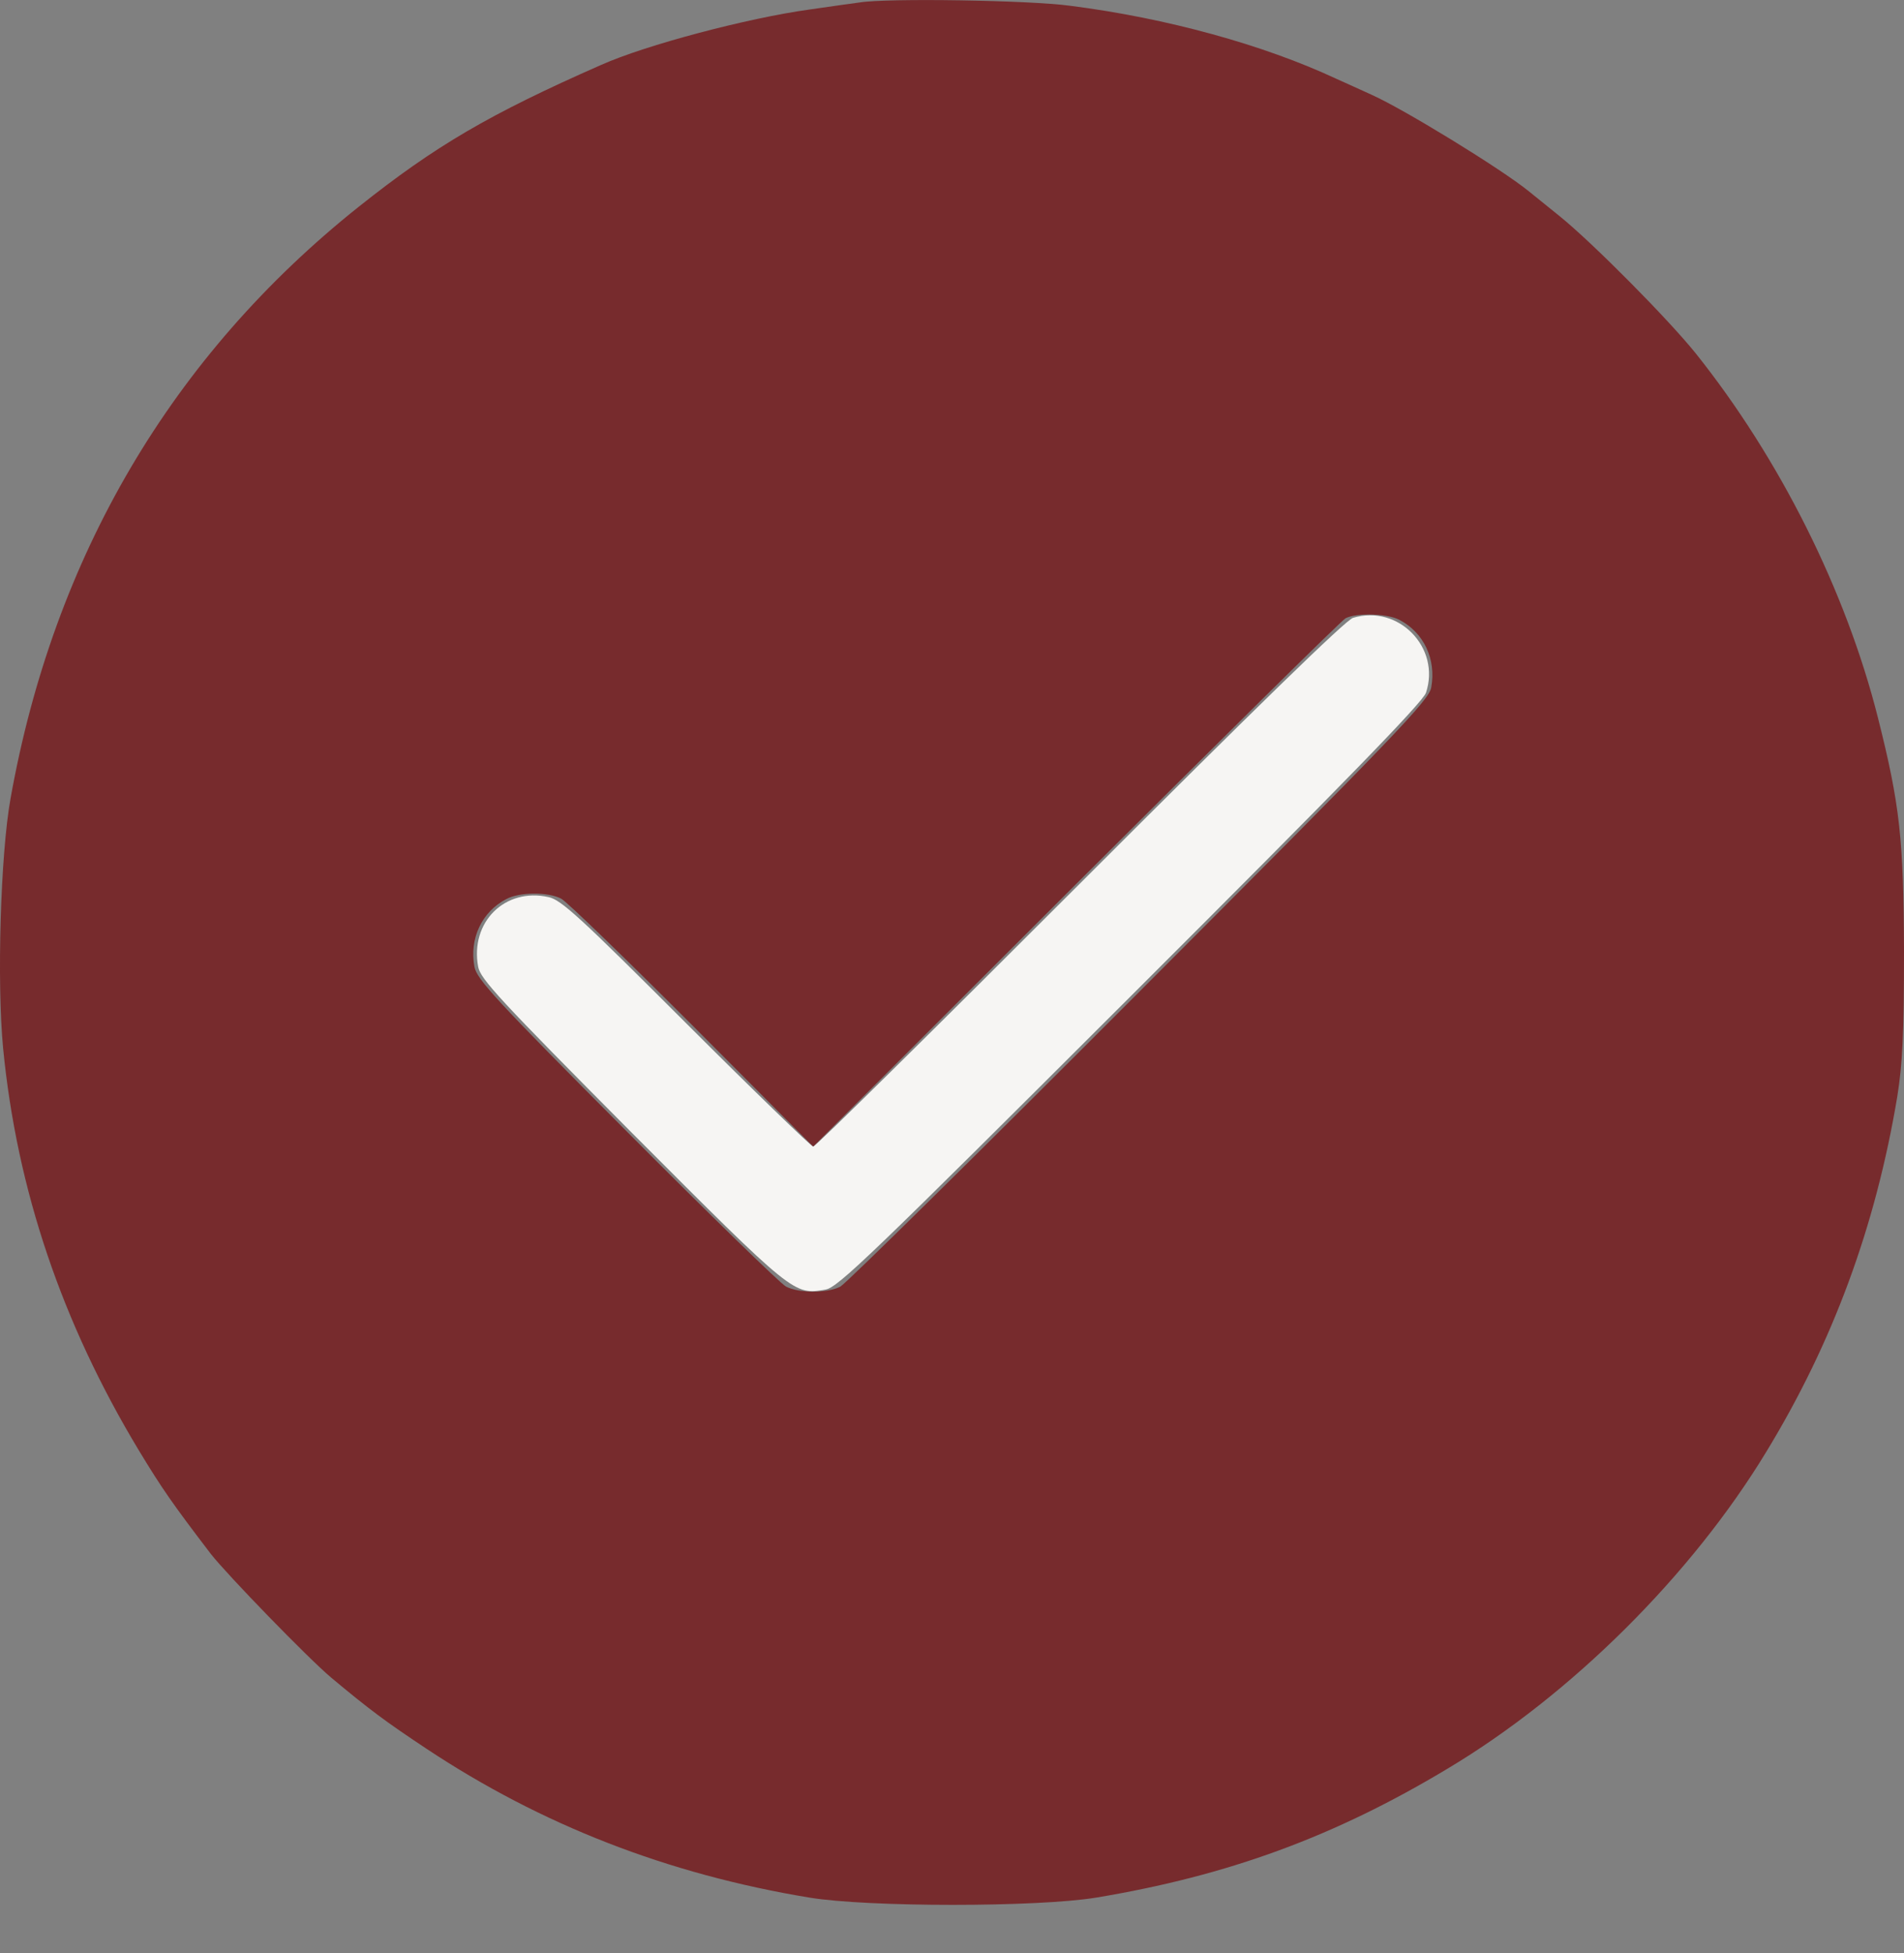 <?xml version="1.0" encoding="UTF-8"?> <svg xmlns="http://www.w3.org/2000/svg" width="39" height="40" viewBox="0 0 39 40" fill="none"><rect x="0" y="0" width="39" height="40" fill="#808080" stroke="none"/><path d="M17.61 0.05C17.503 0.065 17.046 0.126 16.581 0.195C15.315 0.37 13.233 0.919 12.31 1.331C10.023 2.338 8.917 2.986 7.346 4.236C3.518 7.287 1.101 11.397 0.216 16.353C0.01 17.497 -0.066 20.12 0.064 21.47C0.346 24.368 1.269 27.09 2.84 29.698C3.32 30.491 3.533 30.796 4.319 31.826C4.654 32.253 6.302 33.953 6.782 34.357C7.567 35.013 7.895 35.257 8.734 35.814C11.09 37.377 13.675 38.384 16.581 38.864C17.786 39.062 21.248 39.062 22.453 38.864C25.16 38.414 27.34 37.613 29.659 36.218C32.183 34.708 34.646 32.26 36.178 29.736C37.544 27.494 38.42 25.115 38.863 22.454C38.969 21.783 39 21.195 39 19.48C38.992 17.184 38.916 16.483 38.466 14.699C37.81 12.098 36.453 9.391 34.737 7.241C34.181 6.547 32.625 4.976 31.946 4.427C31.672 4.206 31.39 3.977 31.313 3.916C30.749 3.458 28.759 2.238 28.095 1.941C27.89 1.849 27.562 1.697 27.371 1.613C25.884 0.919 23.901 0.37 21.919 0.118C21.087 0.004 18.167 -0.042 17.61 0.05ZM28.66 12.693C29.163 12.952 29.422 13.501 29.316 14.081C29.27 14.34 28.599 15.042 23.345 20.303C20.089 23.567 17.328 26.289 17.214 26.35C16.947 26.488 16.367 26.488 16.1 26.35C15.986 26.289 14.514 24.856 12.829 23.163C10.152 20.479 9.764 20.052 9.718 19.8C9.611 19.221 9.87 18.672 10.374 18.412C10.648 18.267 11.228 18.267 11.495 18.405C11.609 18.466 12.814 19.632 14.179 20.997L16.657 23.483L22.033 18.115C24.992 15.164 27.478 12.708 27.562 12.662C27.783 12.548 28.408 12.563 28.66 12.693Z" fill="#772B2D"></path><path d="M27.714 12.654C27.562 12.7 25.724 14.492 22.109 18.107C19.151 21.065 16.703 23.483 16.657 23.483C16.619 23.483 15.445 22.346 14.057 20.959C11.883 18.785 11.495 18.427 11.235 18.373C10.343 18.175 9.626 18.884 9.794 19.799C9.84 20.051 10.236 20.478 12.943 23.201C16.268 26.533 16.261 26.525 16.909 26.411C17.16 26.373 17.854 25.702 23.162 20.402C27.501 16.071 29.148 14.378 29.209 14.187C29.514 13.264 28.645 12.372 27.714 12.654Z" fill="#F6F5F3"></path></svg> 
